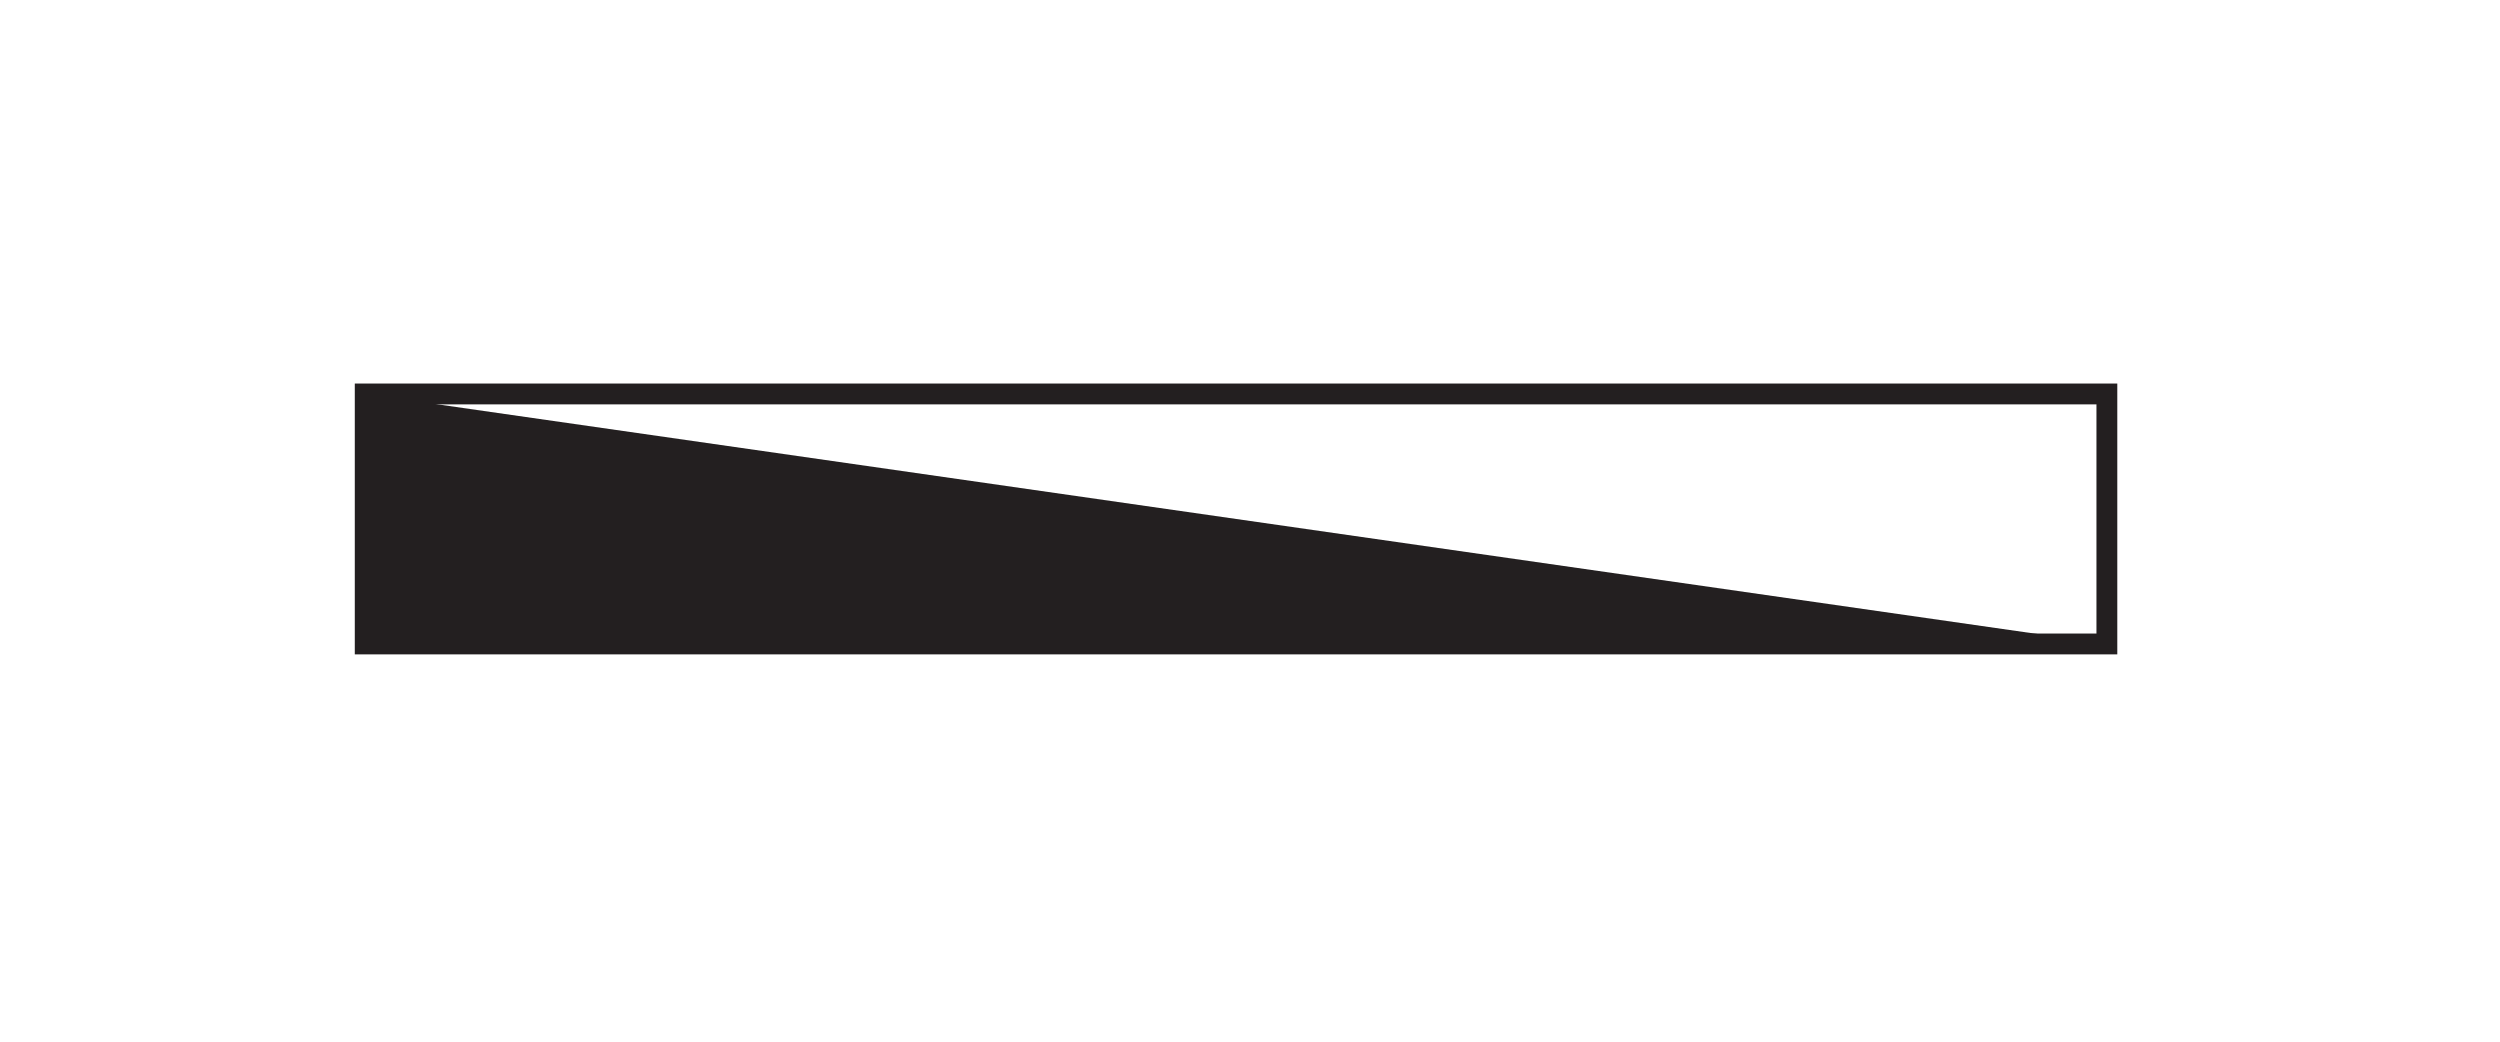 <svg xmlns="http://www.w3.org/2000/svg" viewBox="0 0 120 50"><defs><style>.a{fill:none;stroke:#231f20;}.b{fill:#231f20;}</style></defs><title>light-linear-emerg</title><rect class="a" x="17.53" y="18.91" width="83.6" height="12"/><polygon class="b" points="17.53 18.91 17.53 30.91 101.13 30.91 17.53 18.91"/></svg>